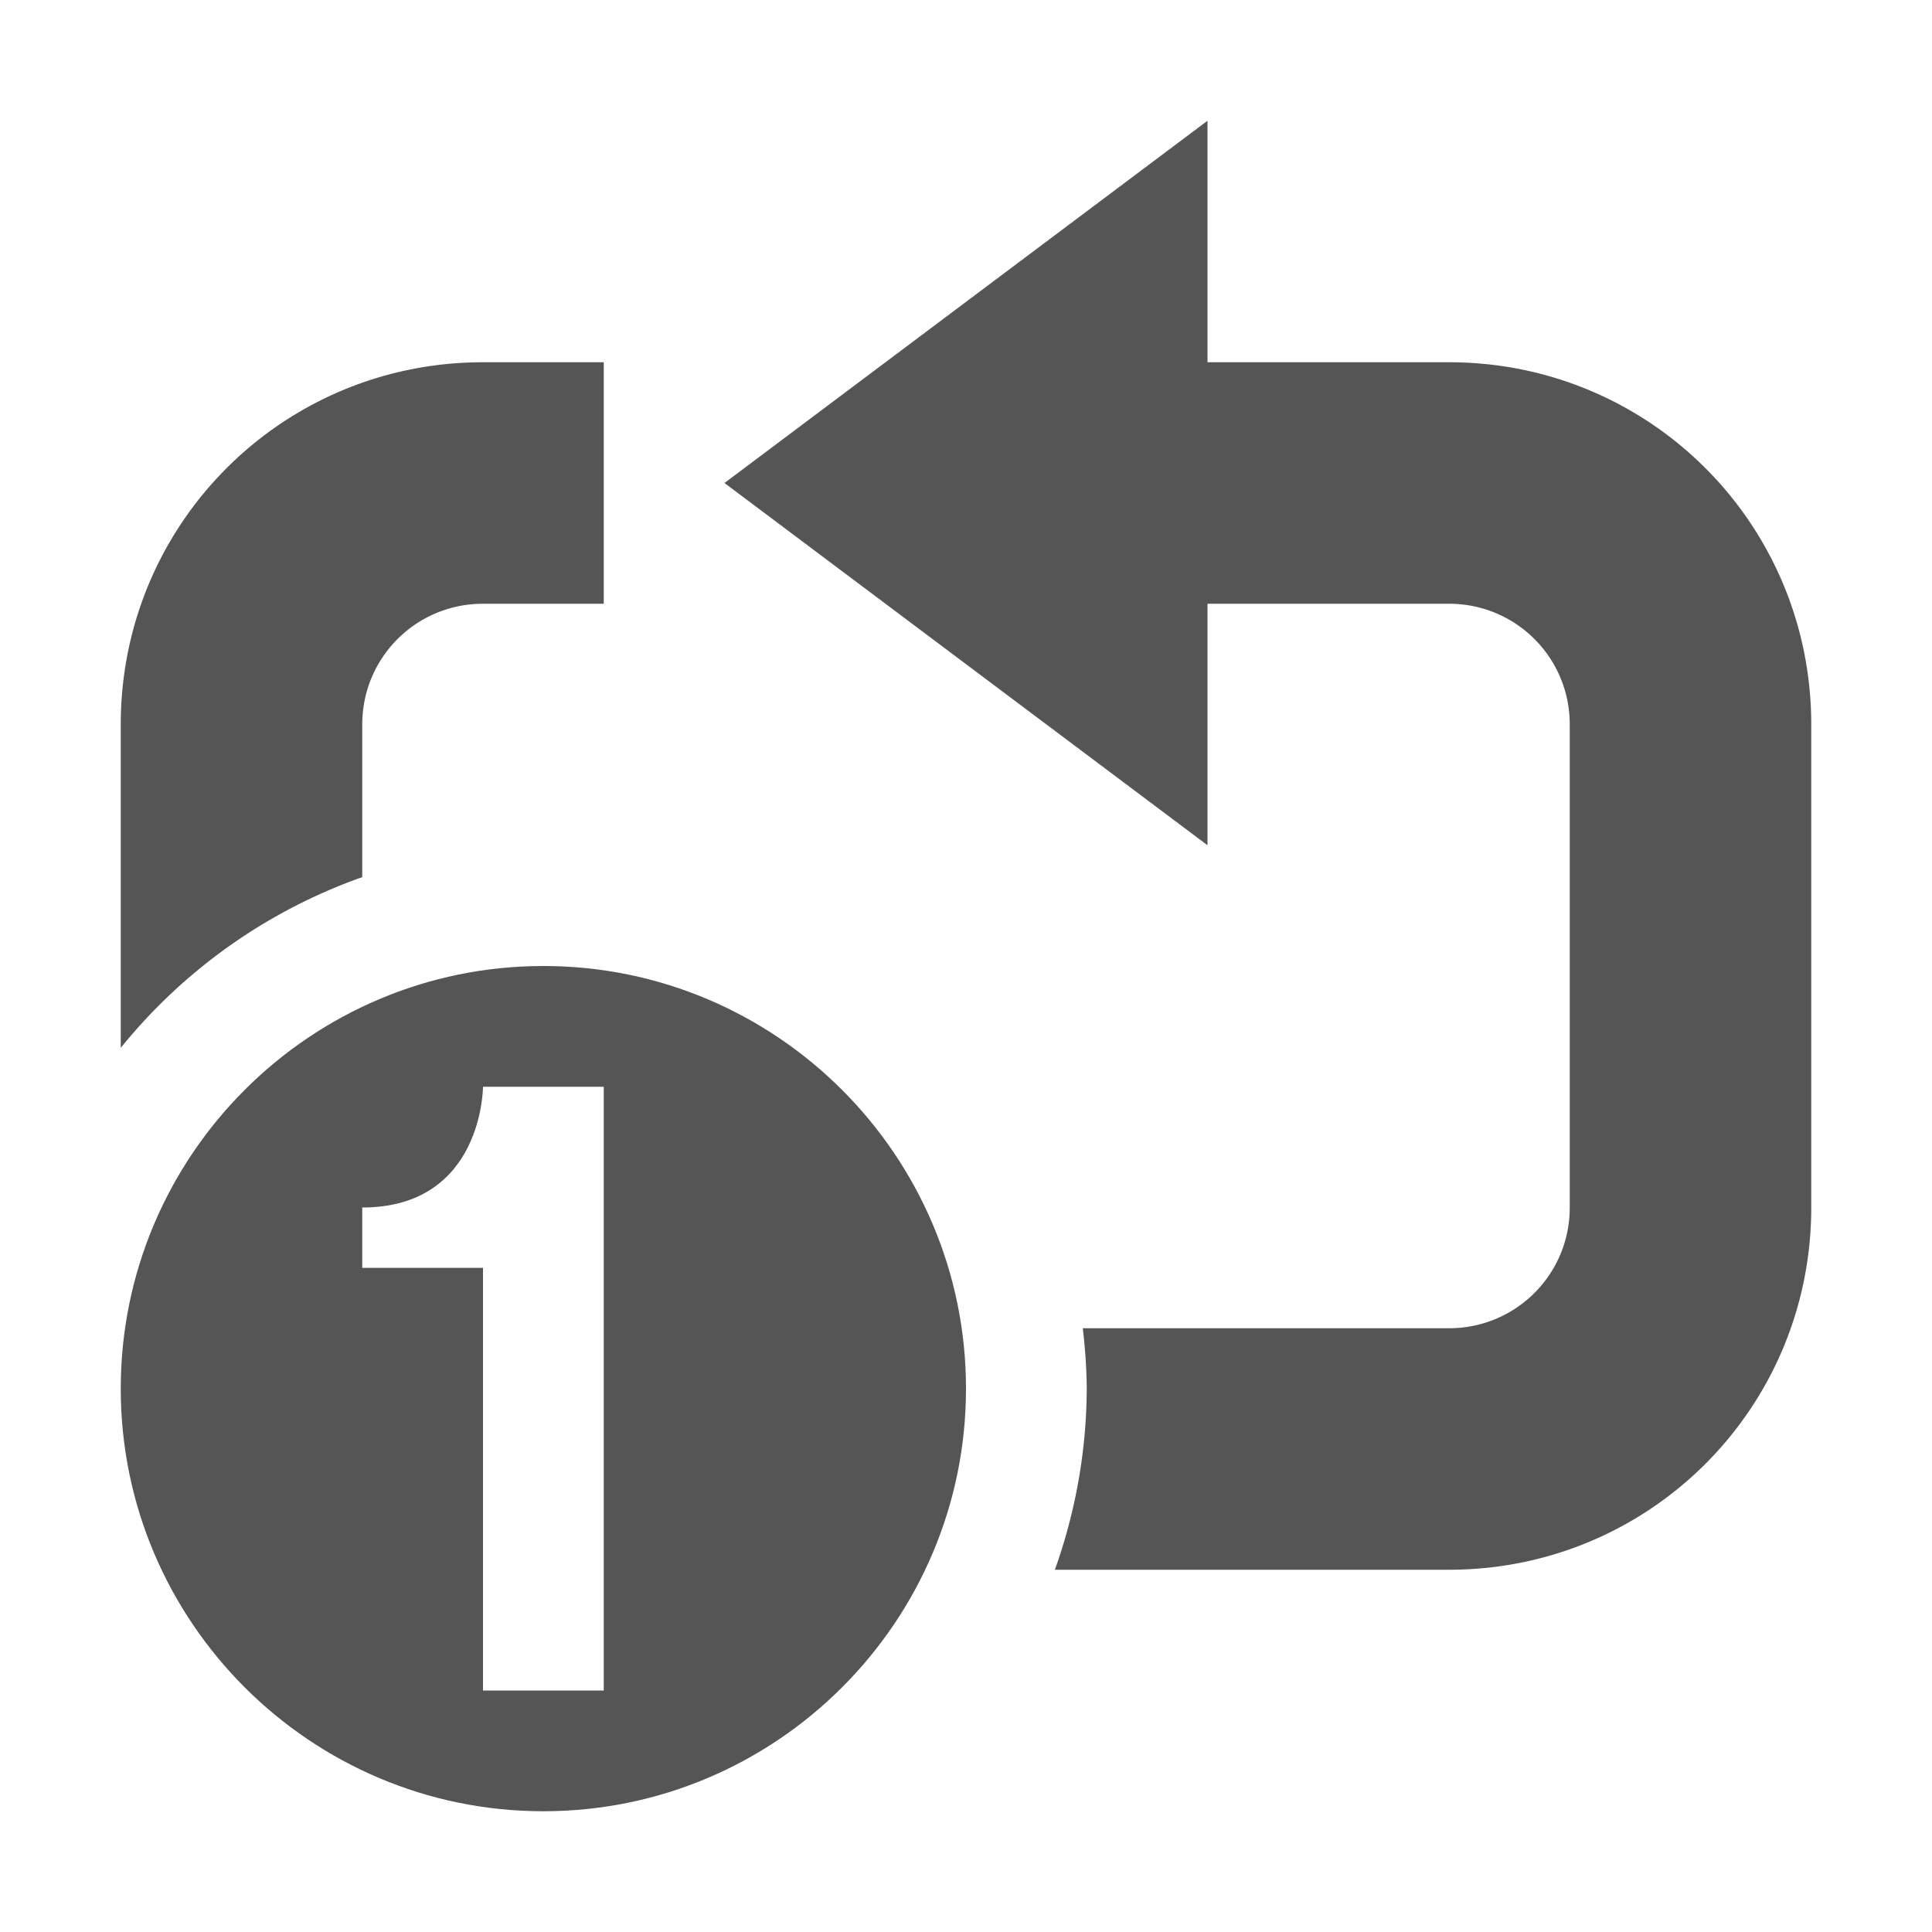 <svg width="16" height="16" version="1.1" xmlns="http://www.w3.org/2000/svg">
 <path d="m4.5 8c-1.93 0-3.5 1.57-3.5 3.5s1.57 3.5 3.5 3.5 3.5-1.57 3.5-3.5-1.57-3.5-3.5-3.5zm-0.5 1h1v5h-1v-3.5h-1v-0.5c1 0 1-1 1-1z" fill="#555555"/>
 <path d="m10 1-4 3 4 3v-2h2c0.554 0 1 0.446 1 1v4c0 0.554-0.446 1-1 1h-3.033a4.5 4.5 0 0 1 0.033 0.5 4.5 4.5 0 0 1-0.264 1.5h3.264c1.662 0 3-1.338 3-3v-4c0-1.662-1.338-3-3-3h-2zm-6 2c-1.662 0-3 1.338-3 3v2.678a4.5 4.5 0 0 1 2-1.414v-1.264c0-0.554 0.446-1 1-1h1v-2z" fill="#555555"/>
</svg>
